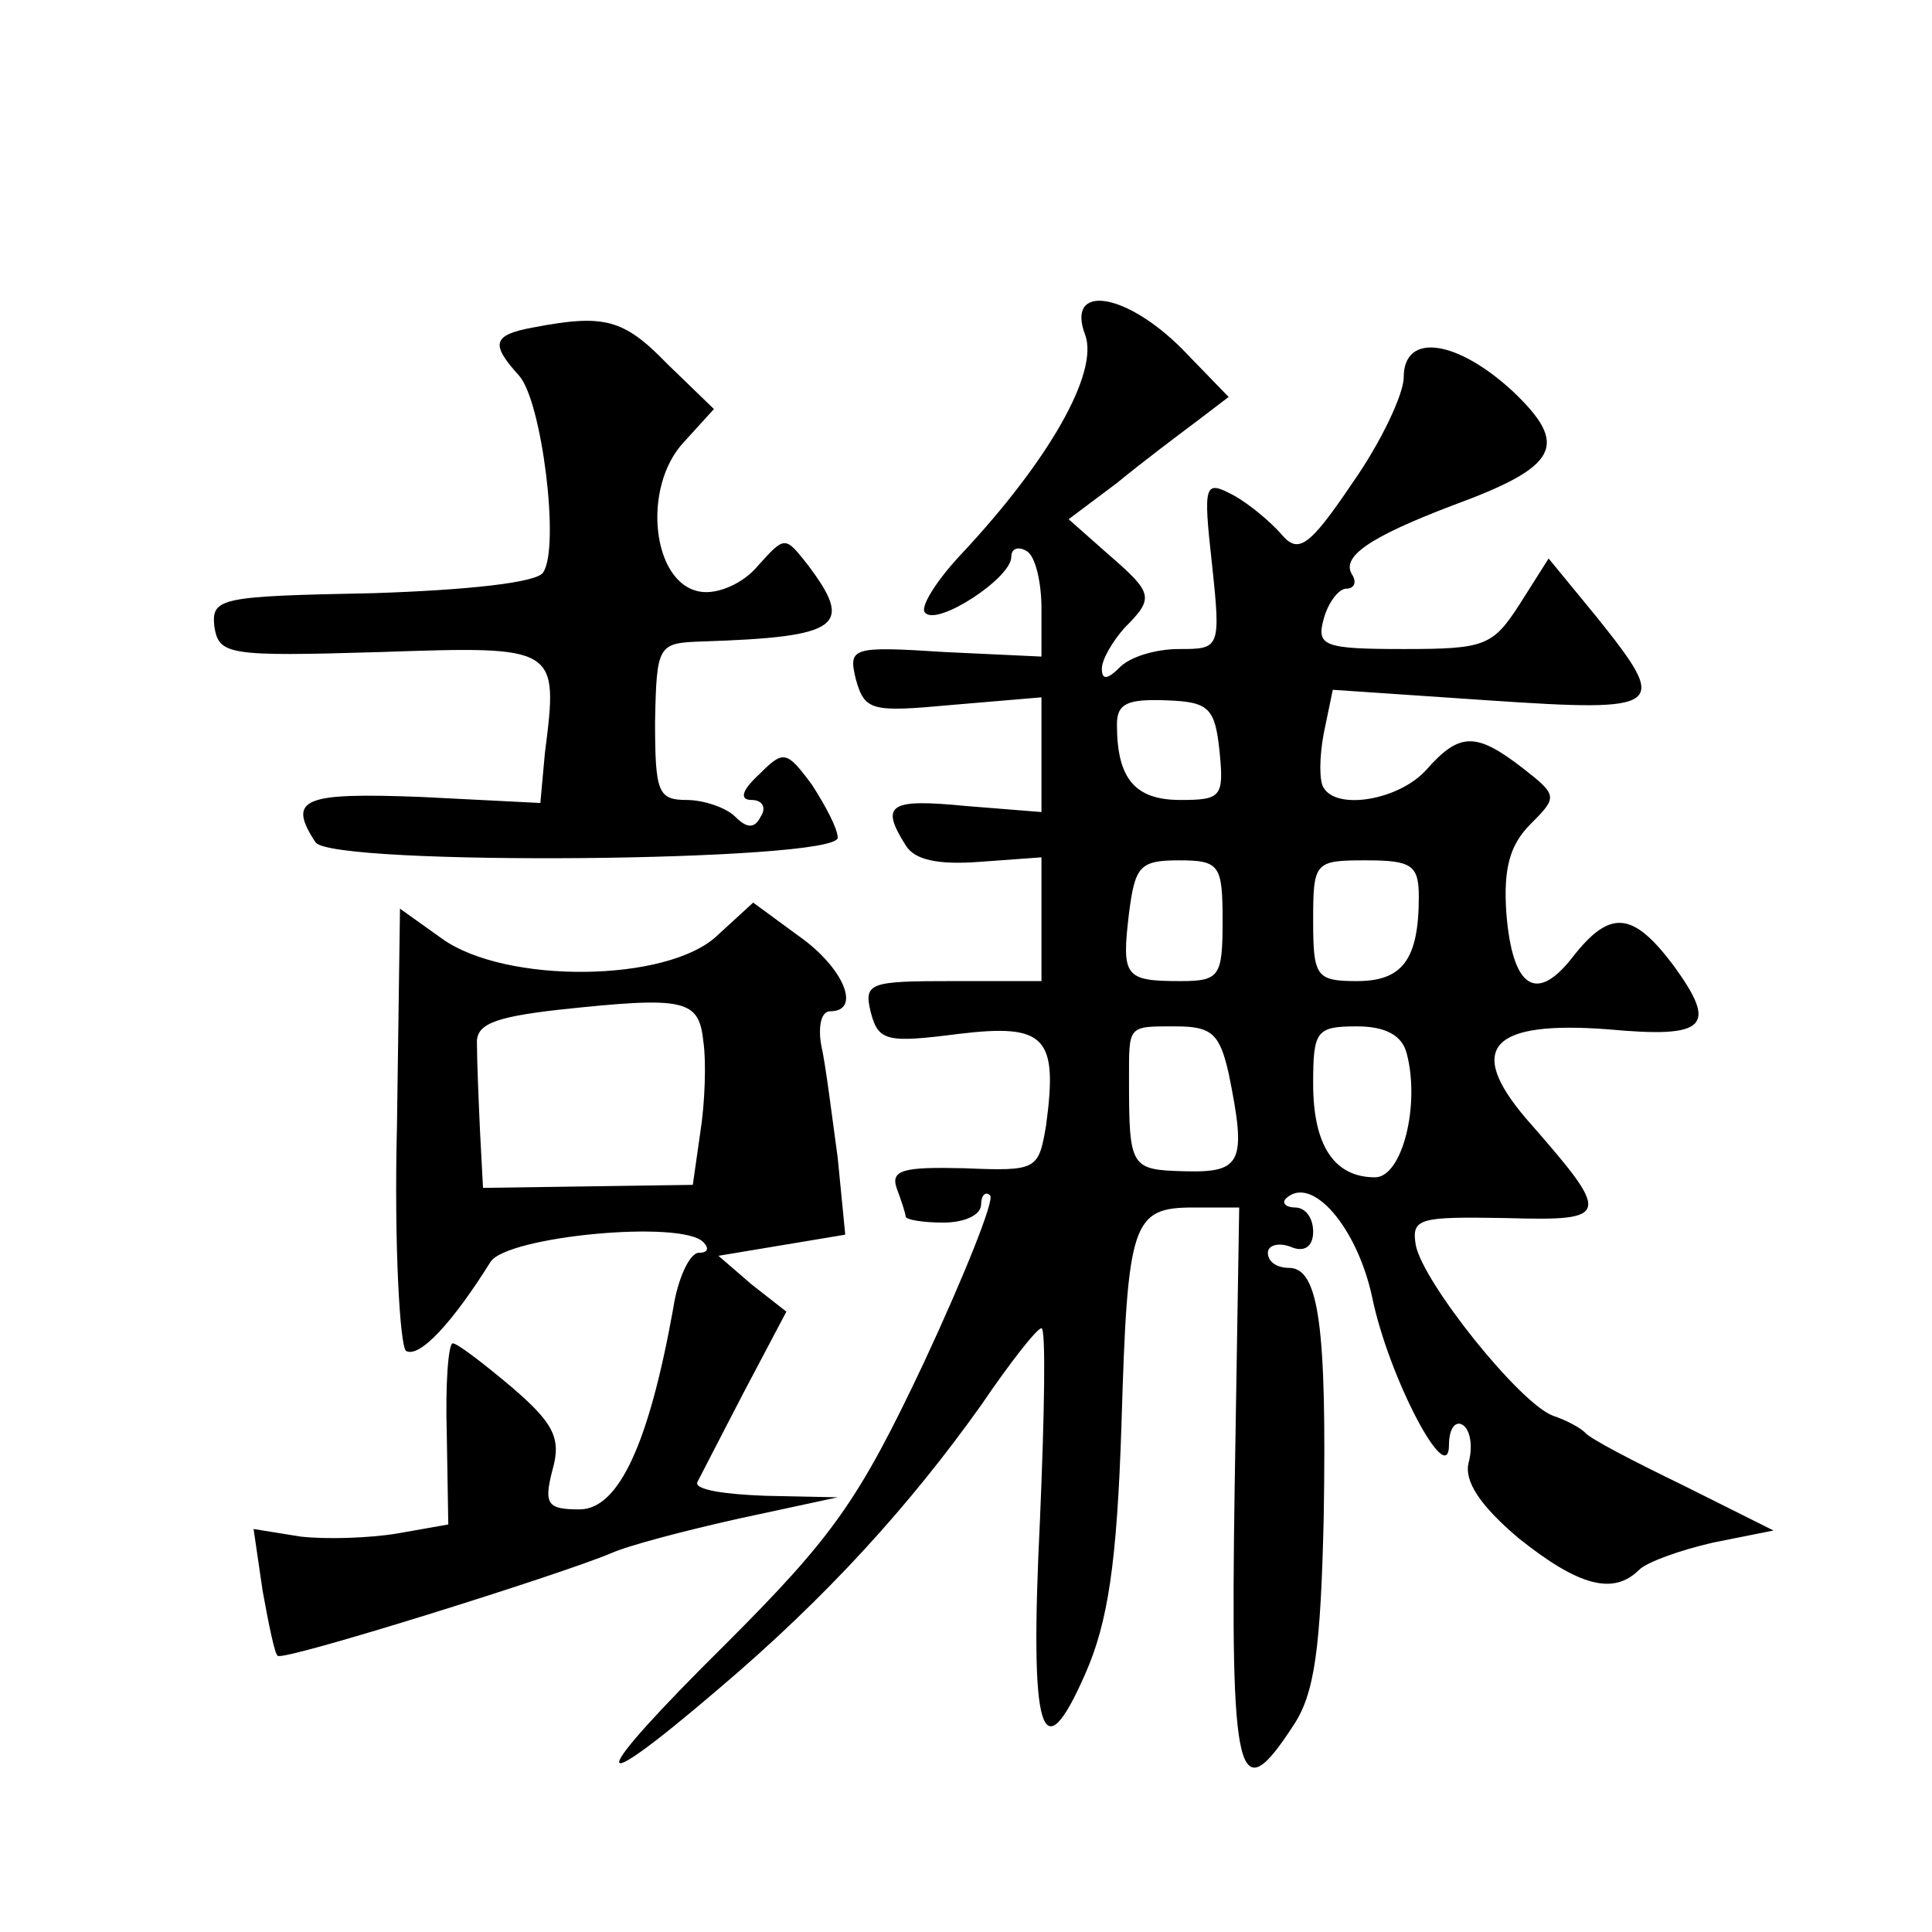 <?xml version="1.0" standalone="no"?>
<!DOCTYPE svg PUBLIC "-//W3C//DTD SVG 20010904//EN"
 "http://www.w3.org/TR/2001/REC-SVG-20010904/DTD/svg10.dtd">
<svg version="1.0" xmlns="http://www.w3.org/2000/svg"
 width="128pt" height="128pt" viewBox="0 0 128 128"
 preserveAspectRatio="xMidYMid meet">
<g transform="translate(0,128) scale(0.1,-0.1)"
fill="#0" stroke="none">
<path d="M719 1058 c9 -25 -24 -83 -82 -145 -17 -18 -28 -36 -24 -39 8 -9 57 23
57 37 0 6 5 7 10 4 6 -3 10 -21 10 -38 l0 -32 -64 3 c-62 4 -64 3 -59 -18 6 -21
10 -22 64 -17 l59 5 0 -38 0 -38 -50 4 c-51 5 -57 1 -40 -26 6 -10 22 -13 49 -11
l41 3 0 -41 0 -41 -59 0 c-55 0 -59 -1 -54 -21 5 -19 11 -20 58 -14 58 7 66 -2
58 -61 -5 -29 -6 -30 -54 -28 -40 1 -49 -1 -45 -13 3 -8 6 -17 6 -19 0 -2 11 -4
25 -4 14 0 25 5 25 12 0 6 3 9 6 6 3 -3 -17 -53 -44 -111 -43 -91 -60 -115 -131
-186 -92 -91 -95 -107 -5 -30 72 61 127 122 174 188 19 28 37 51 40 51 3 0 2 -57
-1 -127 -7 -143 1 -168 30 -102 15 34 21 73 24 165 4 135 7 144 48 144 l30 0 -3
-185 c-3 -196 2 -215 39 -158 14 21 18 51 20 138 2 125 -3 165 -23 165 -8 0 -14
4 -14 10 0 5 7 7 15 4 9 -4 15 0 15 10 0 9 -5 16 -12 16 -6 0 -9 3 -6 6 17 16 47
-19 57 -65 11 -54 51 -129 51 -98 0 10 4 16 9 13 5 -3 7 -14 4 -25 -3 -12 7 -28
33 -50 40 -32 63 -38 80 -21 5 5 27 13 49 18 l40 8 -60 30 c-33 16 -62 31 -65 35
-3 3 -12 8 -21 11 -22 8 -86 88 -91 113 -3 18 2 19 60 18 70 -2 70 1 13 66 -40
47 -23 65 55 59 65 -6 72 2 43 42 -27 36 -42 38 -67 6 -24 -31 -40 -21 -44 29 -2
29 2 45 16 59 18 18 18 19 -5 37 -31 24 -42 24 -64 -1 -18 -20 -59 -27 -68 -12
-3 4 -3 20 0 36 l6 29 103 -7 c118 -8 120 -5 72 55 l-32 39 -19 -30 c-18 -28 -23
-30 -77 -30 -53 0 -58 2 -53 20 3 11 10 20 15 20 5 0 7 4 4 9 -8 12 11 25 66 46
71 26 78 40 40 76 -37 34 -72 39 -72 9 0 -11 -15 -43 -34 -70 -29 -43 -36 -47 -47
-34 -7 8 -21 20 -32 26 -19 10 -20 8 -14 -46 6 -56 5 -56 -22 -56 -15 0 -32 -5
-39 -12 -8 -8 -12 -9 -12 -1 0 6 7 18 15 27 20 20 19 23 -11 49 l-26 23 32 24 c17
14 41 32 53 41 l21 16 -31 32 c-38 38 -77 43 -64 9z m89 -276 c3 -30 1 -32 -26
-32 -30 0 -42 14 -42 50 0 14 7 17 33 16 28 -1 32 -5 35 -34z m2 -112 c0 -37 -2
-40 -28 -40 -37 0 -39 3 -34 45 4 31 7 35 33 35 27 0 29 -3 29 -40z m130 16 c0
-42 -11 -56 -41 -56 -27 0 -29 3 -29 40 0 39 1 40 35 40 30 0 35 -3 35 -24z m-126
-117 c12 -59 9 -66 -29 -65 -36 1 -37 2 -37 61 0 36 -1 35 31 35 24 0 29 -5 35
-31z m118 13 c9 -34 -3 -82 -21 -82 -27 0 -41 21 -41 62 0 35 2 38 29 38 19 0 30
-6 33 -18z M353 1063 c-27 -5 -28 -11 -9 -32 15 -17 27 -113 16 -130 -3 -7 -51
-12 -113 -14 -101 -2 -107 -3 -105 -22 3 -19 9 -20 110 -17 118 4 118 4 109 -67
l-3 -33 -79 4 c-78 3 -89 -1 -70 -30 10 -16 346 -13 346 3 0 6 -8 21 -17 35 -17
23 -19 23 -35 7 -12 -11 -13 -17 -5 -17 7 0 10 -5 6 -11 -4 -8 -9 -8 -17 0 -6 6
-21 11 -32 11 -19 0 -21 5 -21 52 1 51 2 52 31 53 92 3 101 10 70 51 -15 19 -15
19 -33 -1 -9 -11 -26 -19 -38 -17 -32 5 -39 69 -11 99 l20 22 -31 30 c-29 30 -42
33 -89 24z M263 534 c-2 -79 2 -146 6 -149 9 -5 31 19 56 59 11 17 127 28 141 13
4 -4 3 -7 -3 -7 -6 0 -14 -17 -17 -37 -16 -89 -36 -133 -62 -133 -21 0 -24 3 -18
26 6 21 1 31 -27 55 -19 16 -36 29 -39 29 -3 0 -5 -27 -4 -60 l1 -60 -34 -6 c-18
-3 -47 -4 -64 -2 l-31 5 6 -41 c4 -22 8 -42 10 -43 3 -4 188 54 221 68 11 5 49
15 85 23 l65 14 -48 1 c-27 1 -47 4 -45 9 2 4 16 31 31 60 l28 53 -23 18 -22 19
42 7 42 7 -5 51 c-4 29 -8 62 -11 75 -2 12 0 22 6 22 21 0 9 29 -21 50 l-30 22
-24 -22 c-33 -31 -140 -32 -182 -2 l-28 20 -2 -144z m203 56 c2 -14 1 -41 -2 -60
l-5 -35 -69 -1 -70 -1 -2 38 c-1 22 -2 47 -2 57 -1 13 10 18 54 23 84 9 93 7 96
-21z"/>
</g>
</svg>
